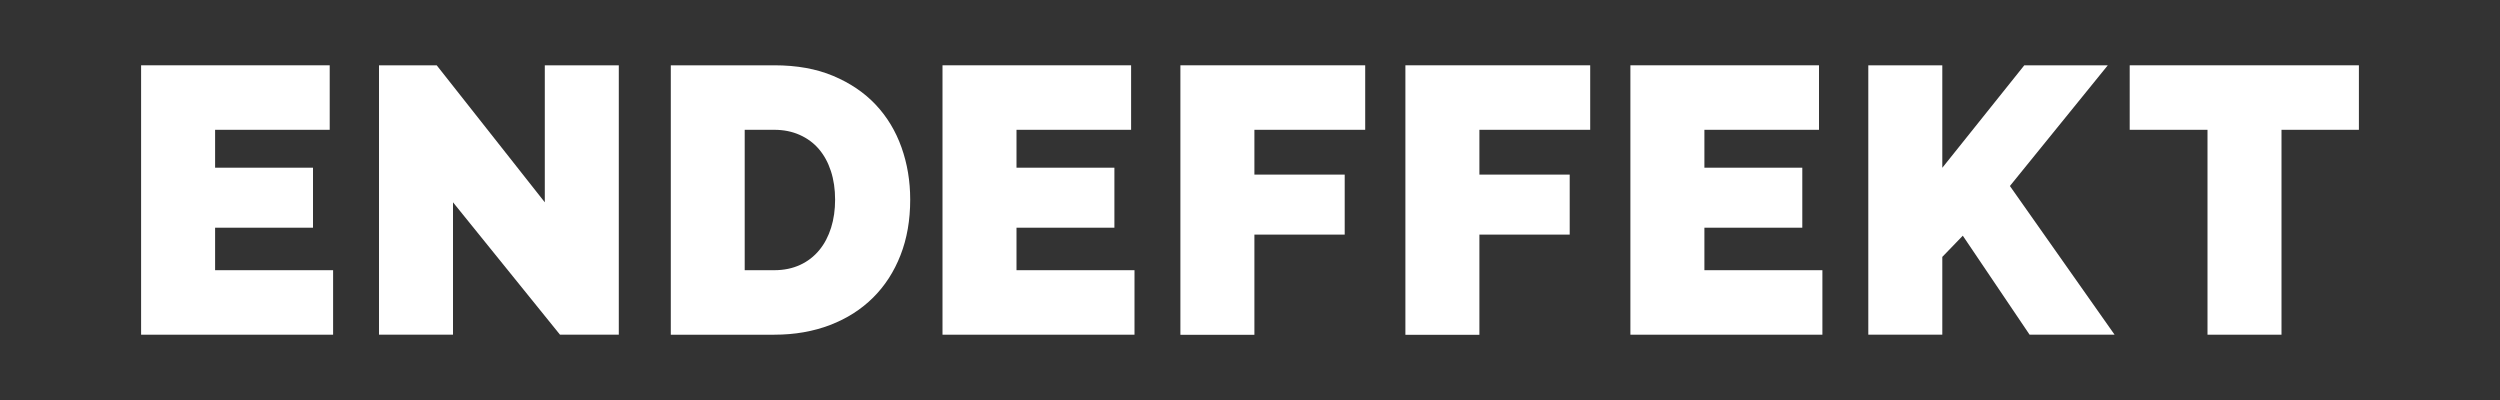 <?xml version="1.0" encoding="UTF-8"?>
<svg id="Ebene_1" data-name="Ebene 1" xmlns="http://www.w3.org/2000/svg" viewBox="0 0 250 40">
  <rect x="0" y="0" width="250" height="40" fill="#333333" stroke="none"/>
  <defs>
    <style>
      .cls-1 {
        fill: #fff;
      }
    </style>
  </defs>
  <path class="cls-1" d="M33.31,27.02v6.45H14.11V6.53h18.86v6.45h-11.46v3.79h9.79v6h-9.79v4.25h11.8Z"/>
  <path class="cls-1" d="M45.3,20.23v13.24h-7.4V6.53h5.77l10.81,13.7V6.53h7.4v26.94h-5.88l-10.7-13.24Z"/>
  <path class="cls-1" d="M67.08,33.47V6.53h10.36c2.23,0,4.19.35,5.88,1.06,1.69.71,3.11,1.67,4.25,2.88,1.14,1.21,2,2.64,2.58,4.27.58,1.63.87,3.37.87,5.22,0,2.05-.32,3.9-.97,5.56-.65,1.66-1.56,3.07-2.75,4.25-1.19,1.18-2.62,2.09-4.29,2.73s-3.53.97-5.58.97h-10.36ZM83.51,19.96c0-1.04-.14-1.99-.42-2.85-.28-.86-.68-1.59-1.2-2.2-.52-.61-1.16-1.08-1.92-1.42s-1.61-.51-2.54-.51h-2.96v14.04h2.96c.96,0,1.82-.18,2.58-.53.76-.35,1.4-.85,1.92-1.48.52-.63.91-1.38,1.18-2.24.27-.86.4-1.8.4-2.81Z"/>
  <path class="cls-1" d="M113.45,27.02v6.45h-19.2V6.53h18.86v6.45h-11.46v3.79h9.79v6h-9.79v4.25h11.8Z"/>
  <path class="cls-1" d="M118.04,33.47V6.53h18.48v6.45h-11.08v4.48h9.03v6h-9.03v10.02h-7.4Z"/>
  <path class="cls-1" d="M140.54,33.47V6.53h18.48v6.45h-11.08v4.48h9.03v6h-9.03v10.02h-7.4Z"/>
  <path class="cls-1" d="M182.24,27.02v6.45h-19.2V6.53h18.86v6.45h-11.46v3.79h9.79v6h-9.79v4.25h11.8Z"/>
  <path class="cls-1" d="M186.83,33.47V6.53h7.4v10.25l8.2-10.25h8.35l-9.79,12.07,10.47,14.87h-8.5l-6.68-9.9-2.05,2.12v7.78h-7.4Z"/>
  <path class="cls-1" d="M235.89,12.98h-7.74v20.49h-7.4V12.98h-7.78v-6.45h22.92v6.45Z"/>
</svg>